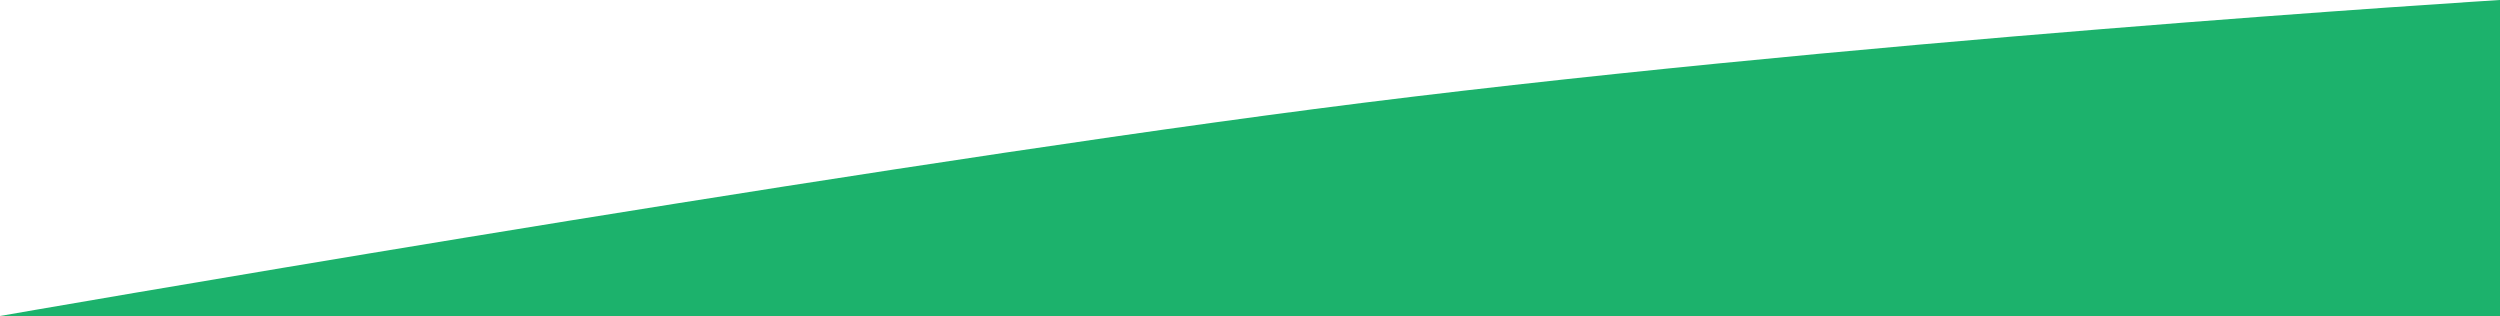 <?xml version="1.0" encoding="utf-8"?><svg xmlns="http://www.w3.org/2000/svg" viewBox="0 0 1440 182"><defs><style>.cls-1{fill:#1cb26c;}</style></defs><title>green-layer-top-1</title><g id="Layer_2" data-name="Layer 2"><g id="Layer_1-2" data-name="Layer 1"><path class="cls-1" d="M0,182S465.47,100.88,756.44,62.89C1056,23.78,1440,0,1440,0V182Z"/></g></g></svg>